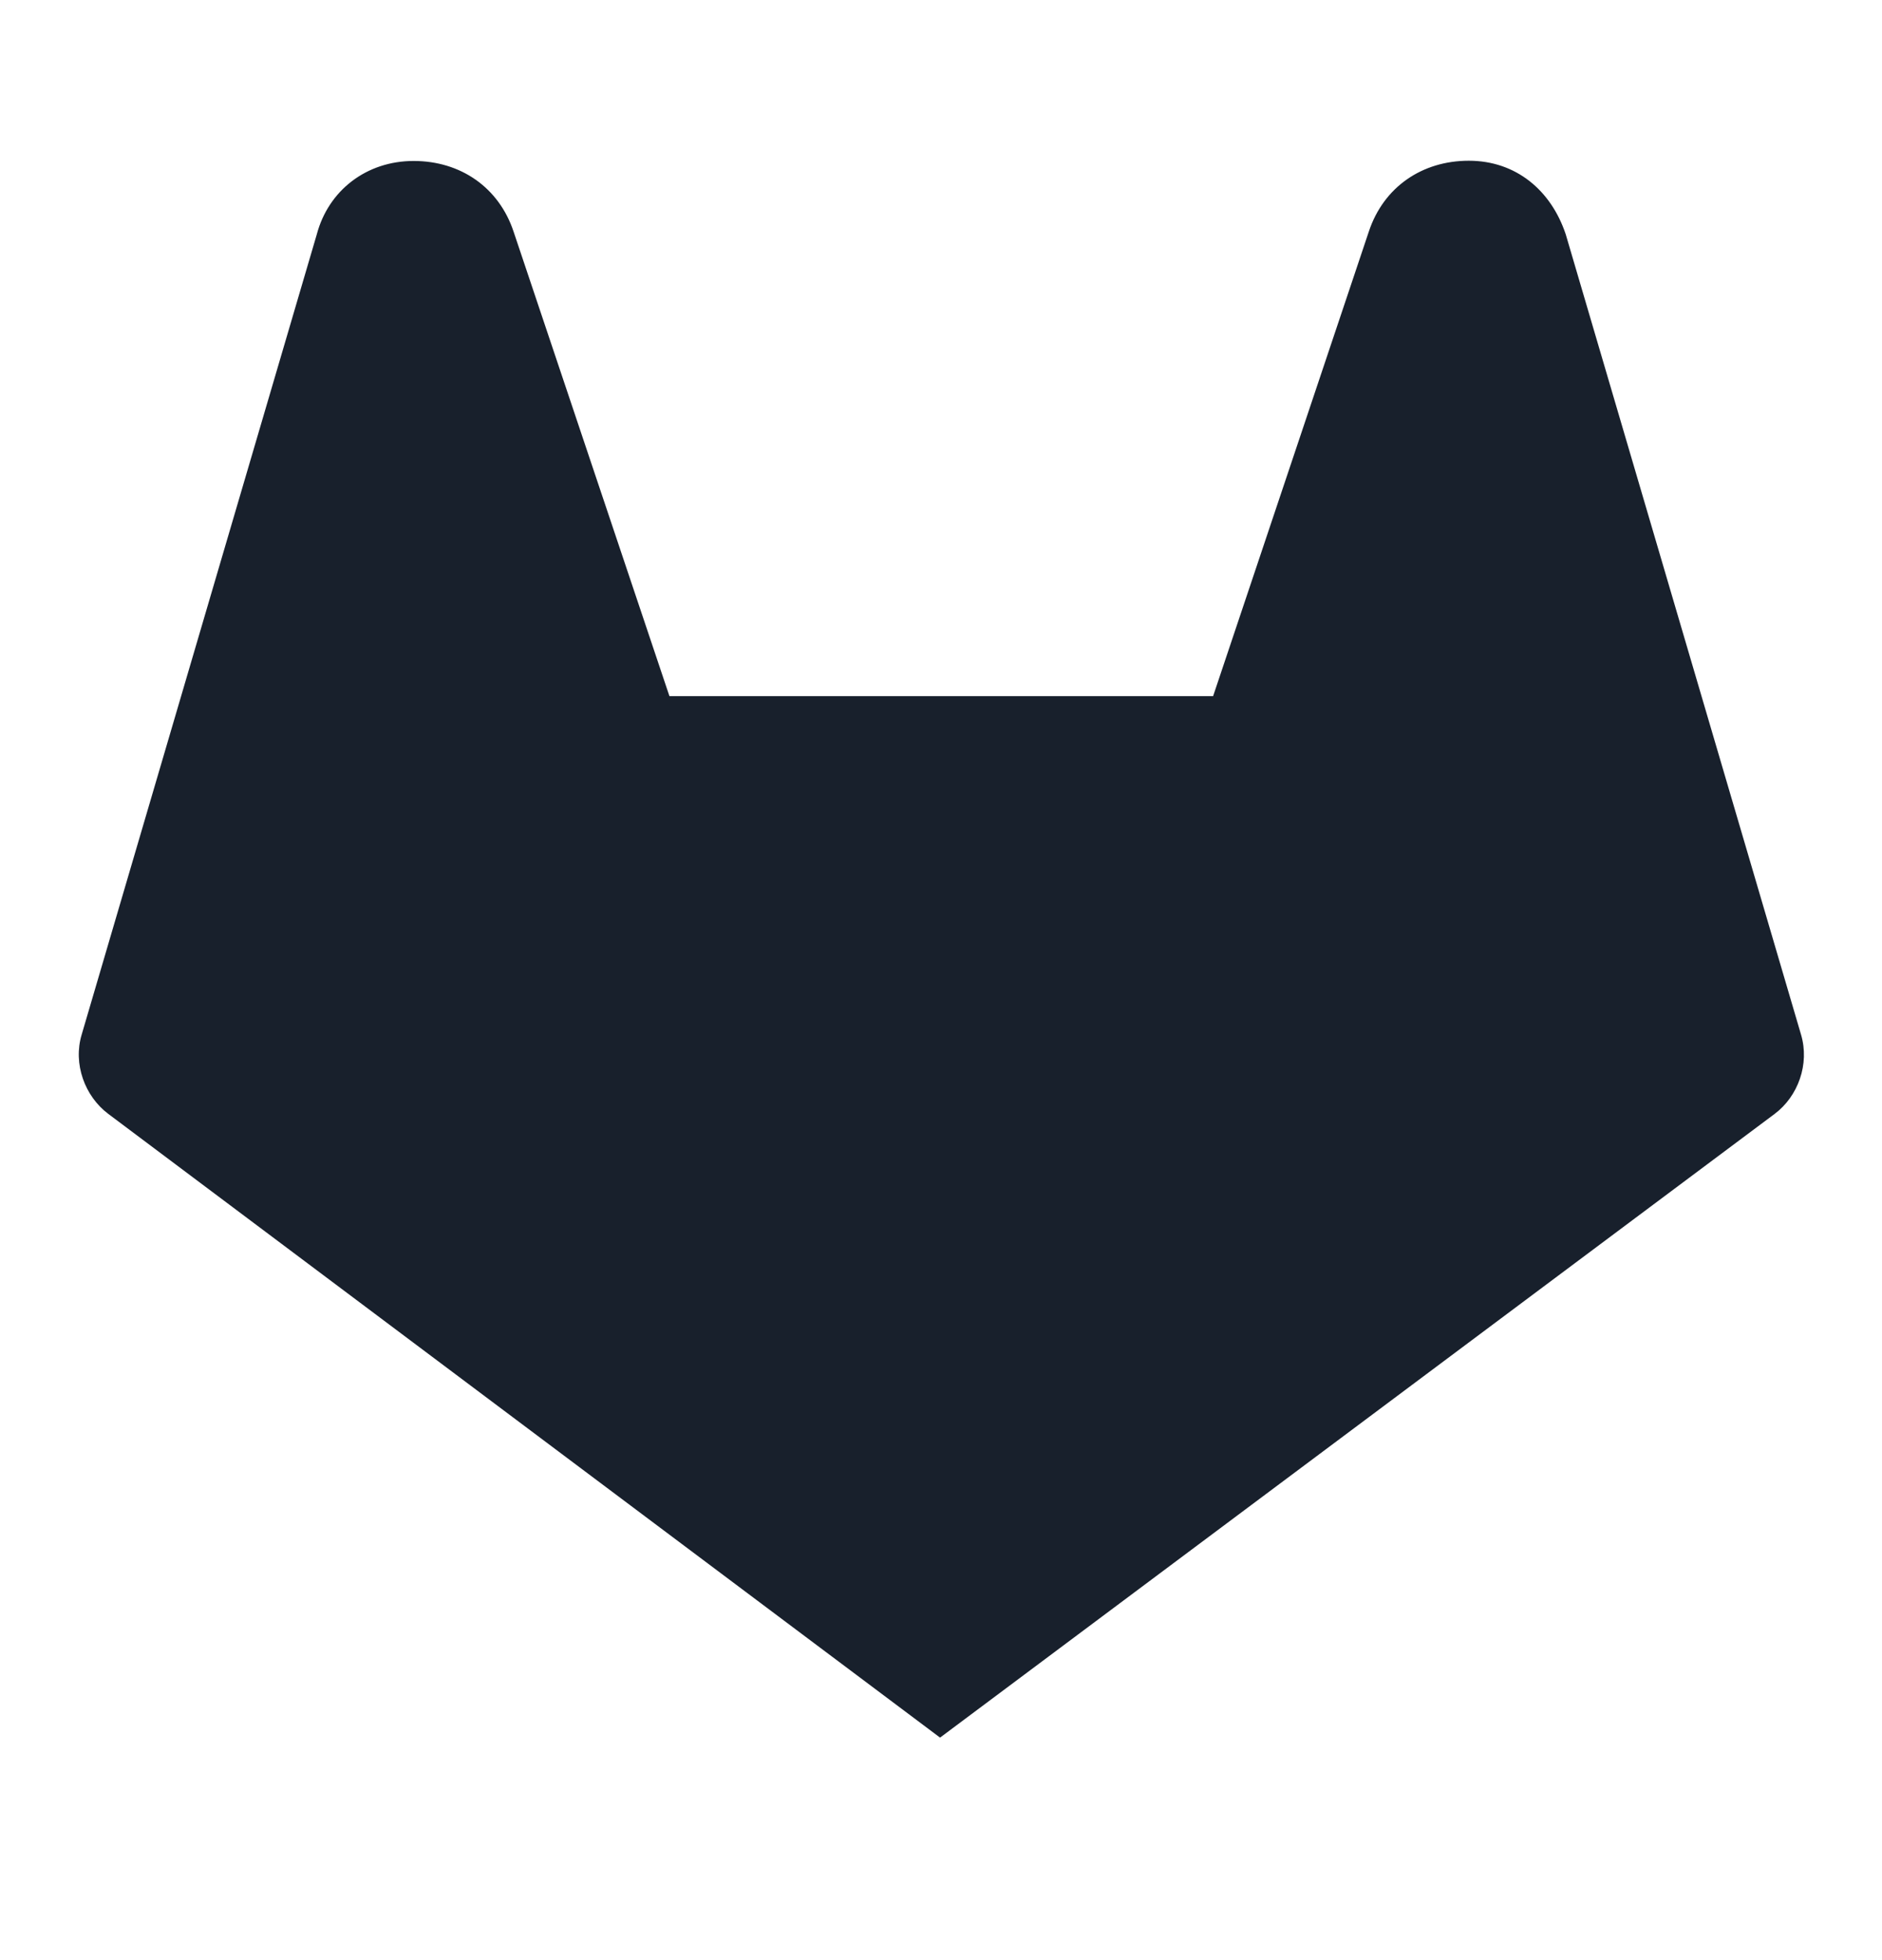 <svg width="24" height="25" viewBox="0 0 24 25" fill="none" xmlns="http://www.w3.org/2000/svg">
<path d="M22.967 13.194L19.967 2.989C19.78 2.427 19.331 2.05 18.731 2.05C18.131 2.05 17.644 2.389 17.457 2.95L15.47 8.879H8.537L6.549 2.953C6.362 2.392 5.875 2.053 5.275 2.053C4.675 2.053 4.188 2.427 4.039 2.992L1.042 13.194C0.929 13.569 1.081 13.982 1.381 14.207L11.988 22.162L22.631 14.207C22.929 13.984 23.08 13.572 22.967 13.194Z" fill="#18202C"/>
</svg>
